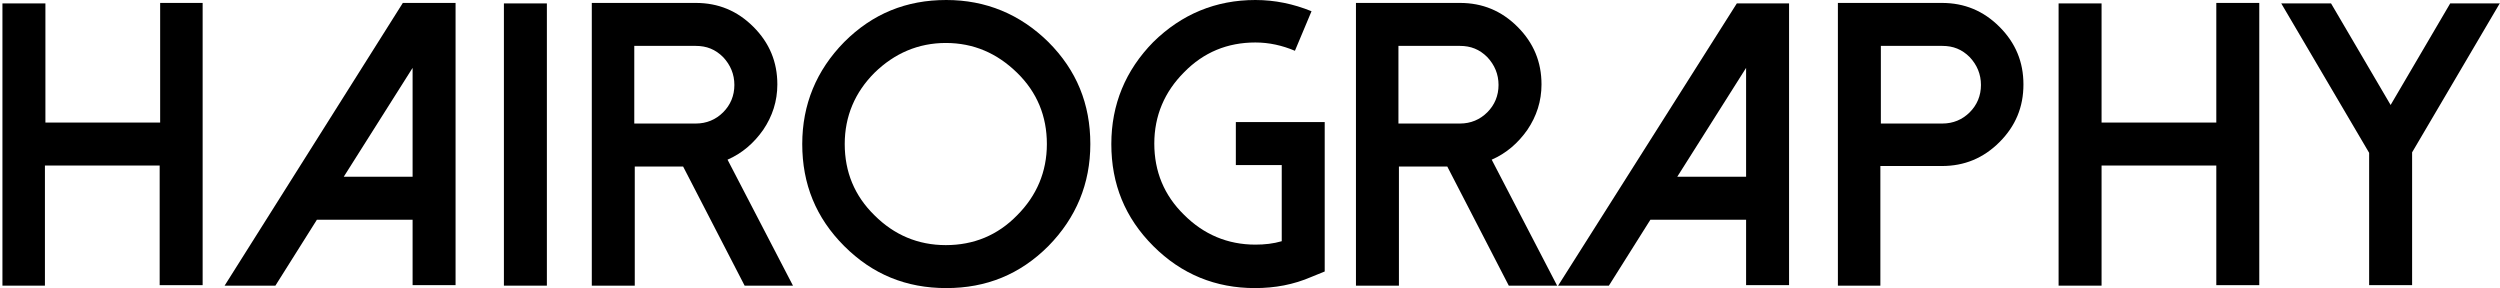 <svg xmlns="http://www.w3.org/2000/svg" xmlns:xlink="http://www.w3.org/1999/xlink" id="Layer_1" x="0px" y="0px" viewBox="0 0 512 59" style="enable-background:new 0 0 512 59;" xml:space="preserve"><g>	<path d="M41.5,0.6v57.8h-8.8V33.9H9.2v24.6H0.5V0.7h8.8v24.4h23.5V0.6H41.5z"></path>	<path d="M93.3,0.6v57.8h-8.8V45H64.9l-8.5,13.5H46L82.5,0.6H93.3z M70.4,36.2h14.1V13.9L70.4,36.2z"></path>	<path d="M112,58.5h-8.8V0.7h8.8V58.5z"></path>	<path d="M162.4,58.5h-9.9l-12.6-24.4h-9.9v24.4h-8.8V0.6h21.3c4.6,0,8.5,1.6,11.8,4.9c3.3,3.3,4.9,7.2,4.9,11.8  c0,3.4-1,6.5-2.9,9.3c-1.9,2.7-4.3,4.8-7.3,6.1L162.4,58.5z M142.5,25.3c2.2,0,4.1-0.8,5.6-2.3c1.5-1.5,2.3-3.4,2.3-5.6  c0-2.2-0.8-4.1-2.3-5.7c-1.6-1.6-3.4-2.3-5.6-2.3h-12.6v15.9H142.5z"></path>	<path d="M172.9,50.4c-5.8-5.8-8.6-12.7-8.6-20.9c0-8.1,2.9-15.1,8.6-20.9c5.8-5.8,12.7-8.6,20.9-8.6c8.1,0,15.1,2.9,20.9,8.6  c5.8,5.8,8.6,12.7,8.6,20.9c0,8.1-2.9,15.1-8.6,20.9c-5.8,5.8-12.7,8.6-20.9,8.6C185.6,59,178.7,56.2,172.9,50.4z M179.1,14.9  c-4,4-6.1,8.9-6.1,14.6c0,5.7,2,10.6,6.1,14.6c4,4,8.9,6.1,14.6,6.1c5.7,0,10.6-2,14.6-6.1c4-4,6.1-8.9,6.1-14.6  c0-5.7-2-10.6-6.1-14.6s-8.9-6.1-14.6-6.1C188.1,8.8,183.2,10.9,179.1,14.9z"></path>	<path d="M236.2,50.4c-5.8-5.8-8.6-12.7-8.6-20.9c0-8.1,2.9-15.1,8.6-20.9C242,2.9,249,0,257.1,0c4,0,7.8,0.8,11.5,2.3l-3.4,8.1  c-2.6-1.1-5.3-1.7-8.1-1.7c-5.7,0-10.6,2-14.6,6.1c-4,4-6.1,8.9-6.1,14.6c0,5.7,2,10.6,6.1,14.6c4,4,8.9,6.1,14.6,6.1  c1.9,0,3.7-0.2,5.4-0.7V33.8h-9.4V25h18.2v30.6l-2.7,1.1c-3.7,1.6-7.5,2.3-11.6,2.3C249,59,242,56.2,236.2,50.4z"></path>	<path d="M318.9,58.5H309l-12.6-24.4h-9.9v24.4h-8.8V0.6H299c4.6,0,8.5,1.6,11.8,4.9c3.3,3.3,4.9,7.2,4.9,11.8c0,3.4-1,6.5-2.9,9.3  c-1.9,2.7-4.3,4.8-7.3,6.1L318.9,58.5z M299,25.3c2.2,0,4.1-0.8,5.6-2.3c1.5-1.5,2.3-3.4,2.3-5.6c0-2.2-0.8-4.1-2.3-5.7  c-1.6-1.6-3.4-2.3-5.6-2.3h-12.6v15.9H299z"></path>	<path d="M366.4,0.6v57.8h-8.8V45H338l-8.5,13.5h-10.4l36.6-57.8H366.4z M343.5,36.2h14.1V13.9L343.5,36.2z"></path>	<path d="M385.2,58.5h-8.8V0.6h21.3c4.6,0,8.5,1.6,11.8,4.9c3.3,3.3,4.9,7.2,4.9,11.8c0,4.6-1.6,8.5-4.9,11.8  c-3.3,3.3-7.2,4.9-11.8,4.9h-12.6V58.5z M385.2,25.3h12.6c2.2,0,4.1-0.8,5.6-2.3c1.5-1.5,2.3-3.4,2.3-5.6c0-2.2-0.8-4.1-2.3-5.7  c-1.6-1.6-3.4-2.3-5.6-2.3h-12.6V25.3z"></path>	<path d="M462.7,0.6v57.8h-8.8V33.9h-23.5v24.6h-8.8V0.7h8.8v24.4h23.5V0.6H462.7z"></path>	<path d="M512,0.6l-18,30.6v27.2h-8.8V31.3l-18-30.6h10.2l12.2,20.8l12.2-20.8H512z"></path></g></svg>